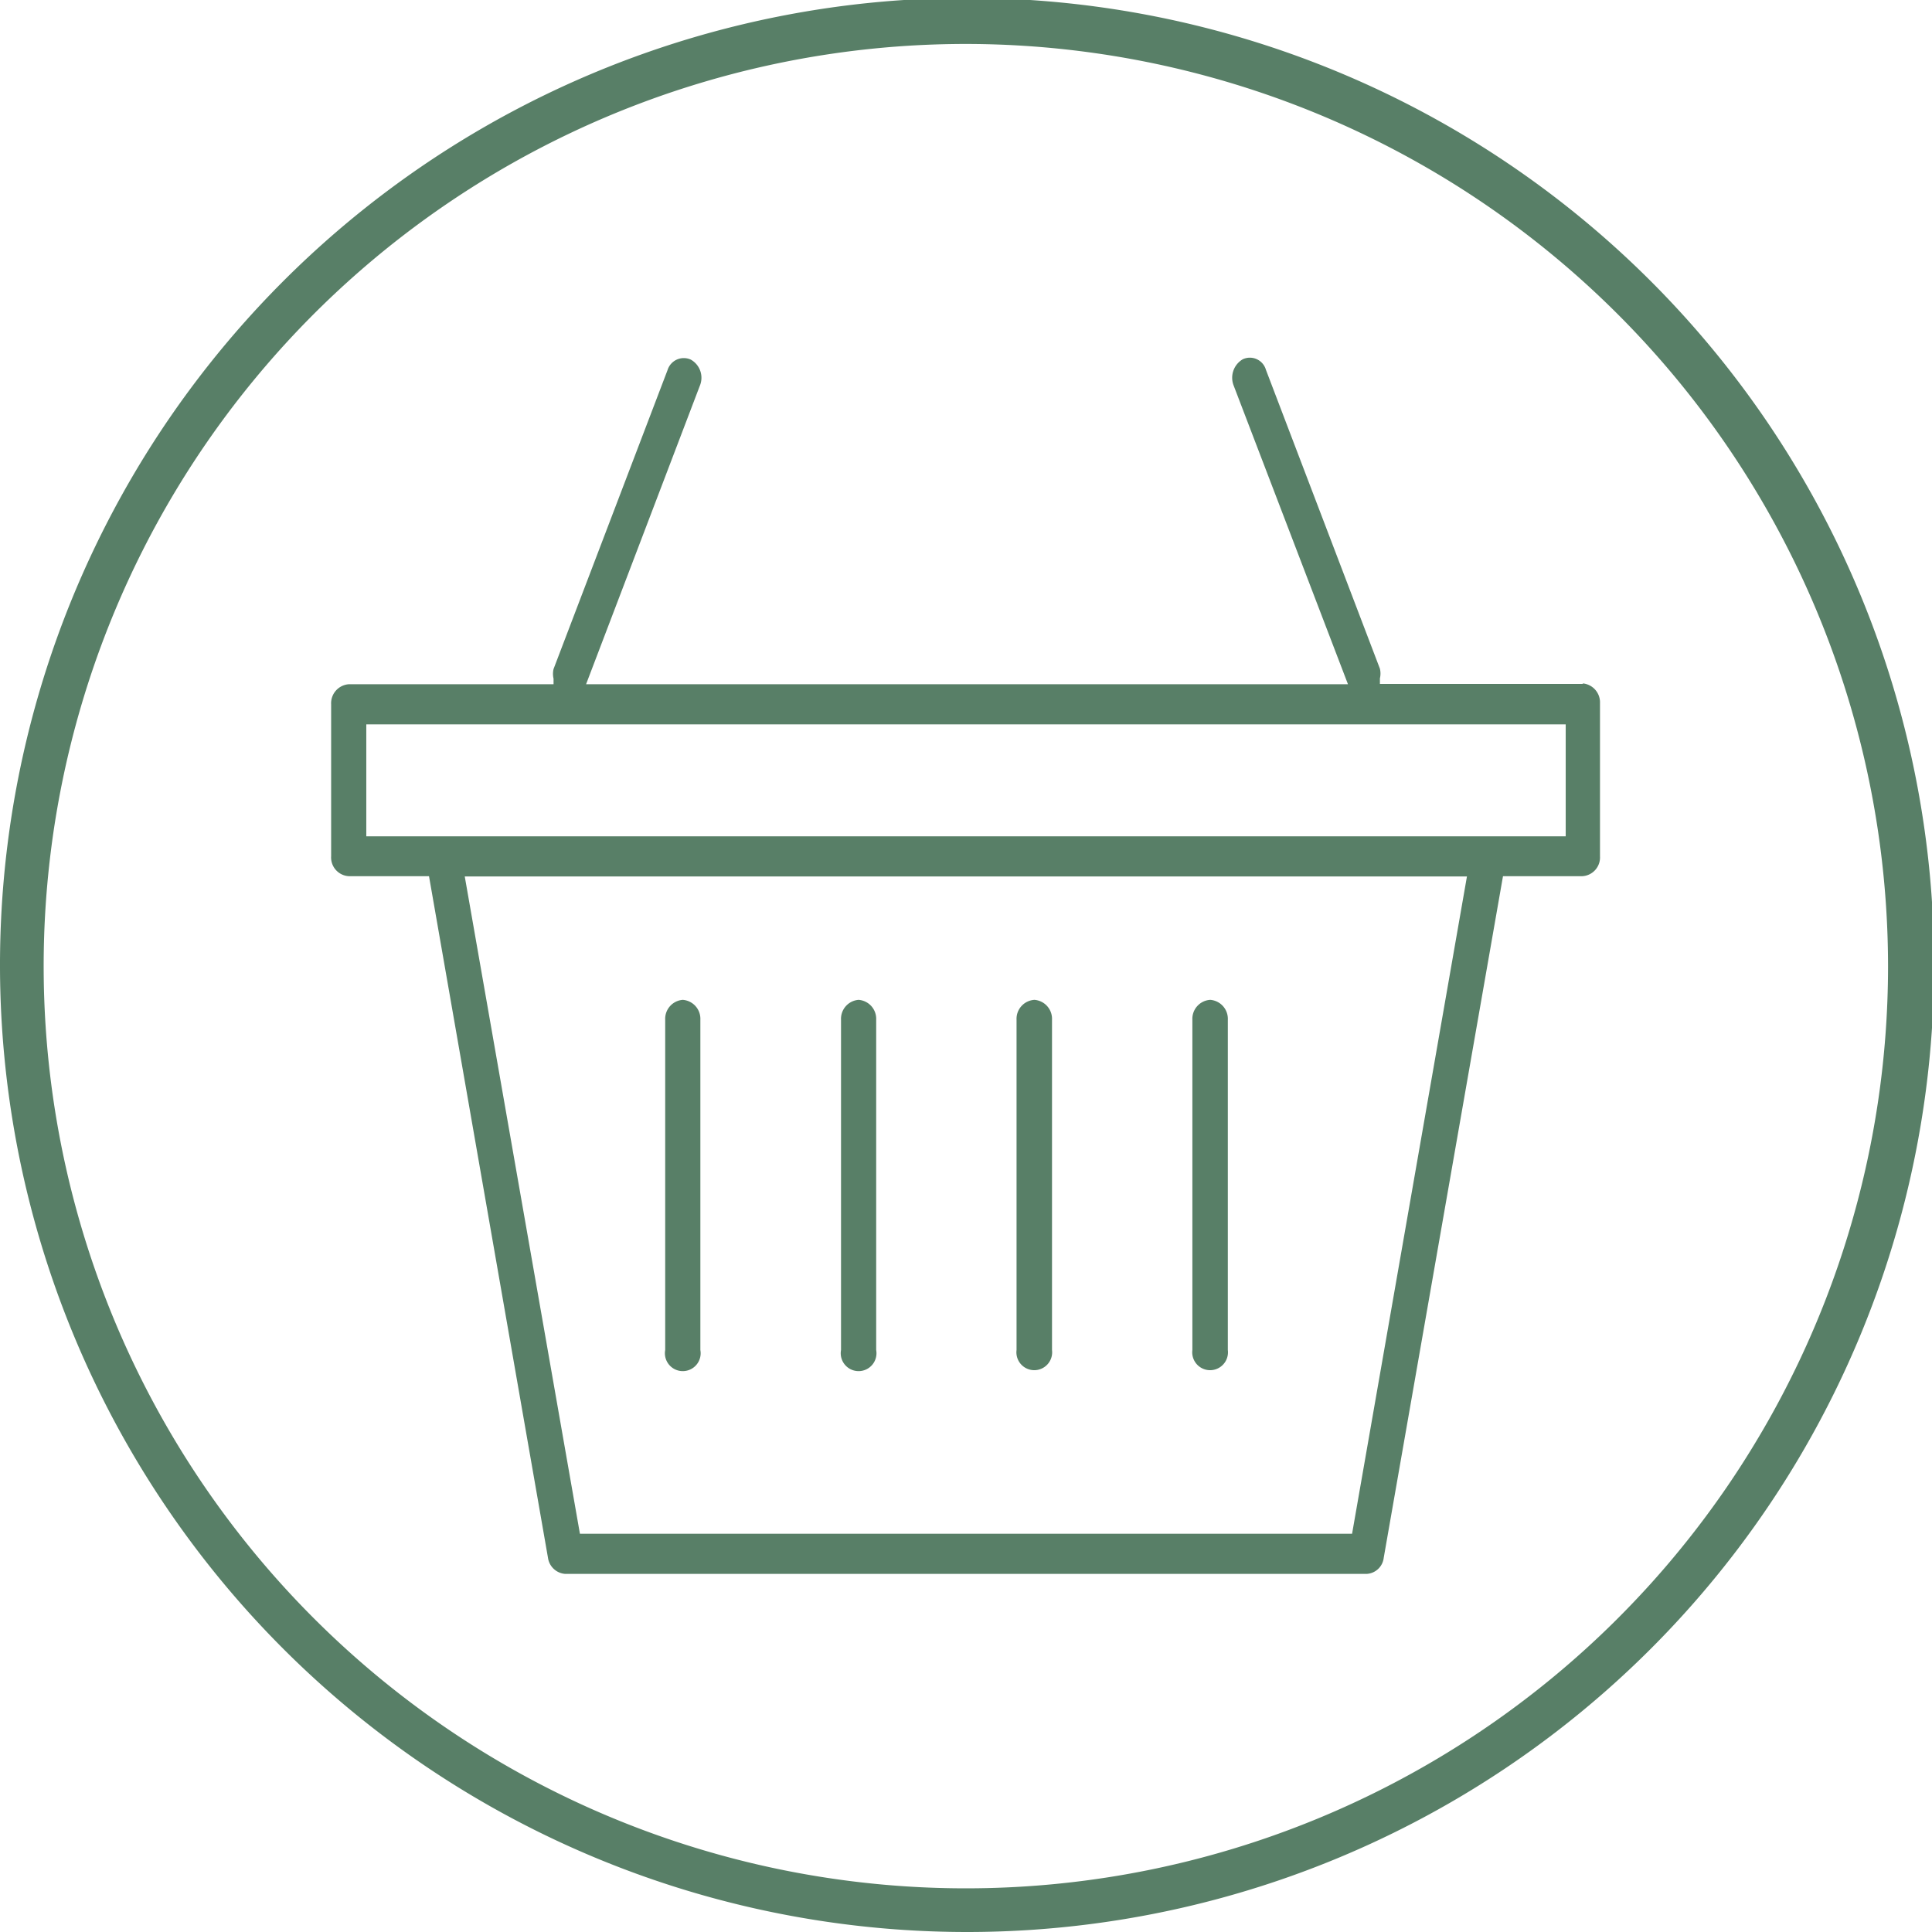 <svg xmlns="http://www.w3.org/2000/svg" viewBox="0 0 65.93 65.93"><defs><style>.cls-1{fill:#587f67;}</style></defs><g id="Livello_2" data-name="Livello 2"><g id="Livello_1-2" data-name="Livello 1"><path class="cls-1" d="M33,65.93a33,33,0,1,1,33-33A33,33,0,0,1,33,65.93ZM33,1.5A31.47,31.47,0,1,0,64.43,33,31.49,31.49,0,0,0,33,1.5Z"/><path class="cls-1" d="M53.43,28.54H12.5V24.72H53.43Zm-7.29,23.8H19.79L15.86,29.91h34.2Zm7.89-29H47.09l0-.19a.72.72,0,0,0,0-.33l-3.89-10.2a.57.57,0,0,0-.79-.36.73.73,0,0,0-.31.9L46,23.35H20l3.88-10.18a.71.71,0,0,0-.31-.9.58.58,0,0,0-.79.36l-3.89,10.2a.72.72,0,0,0,0,.33v.19H11.9a.65.65,0,0,0-.6.68v5.19a.64.64,0,0,0,.6.68h2.74L18.7,53.16a.64.64,0,0,0,.59.55H46.63a.62.62,0,0,0,.59-.55L51.29,29.9H54a.64.64,0,0,0,.6-.68V24a.65.65,0,0,0-.6-.68"/><path class="cls-1" d="M23.3,34.12a.65.65,0,0,0-.6.68V46.07a.61.61,0,1,0,1.2,0V34.8a.65.65,0,0,0-.6-.68"/><path class="cls-1" d="M29.3,34.12a.65.65,0,0,0-.6.68V46.07a.61.61,0,1,0,1.2,0V34.8a.65.65,0,0,0-.6-.68"/><path class="cls-1" d="M35.3,34.12a.65.65,0,0,0-.61.68V46.07a.61.61,0,1,0,1.21,0V34.8a.65.65,0,0,0-.6-.68"/><path class="cls-1" d="M41.3,34.12a.65.65,0,0,0-.61.68V46.07a.61.61,0,1,0,1.21,0V34.8a.65.65,0,0,0-.6-.68"/></g></g></svg>